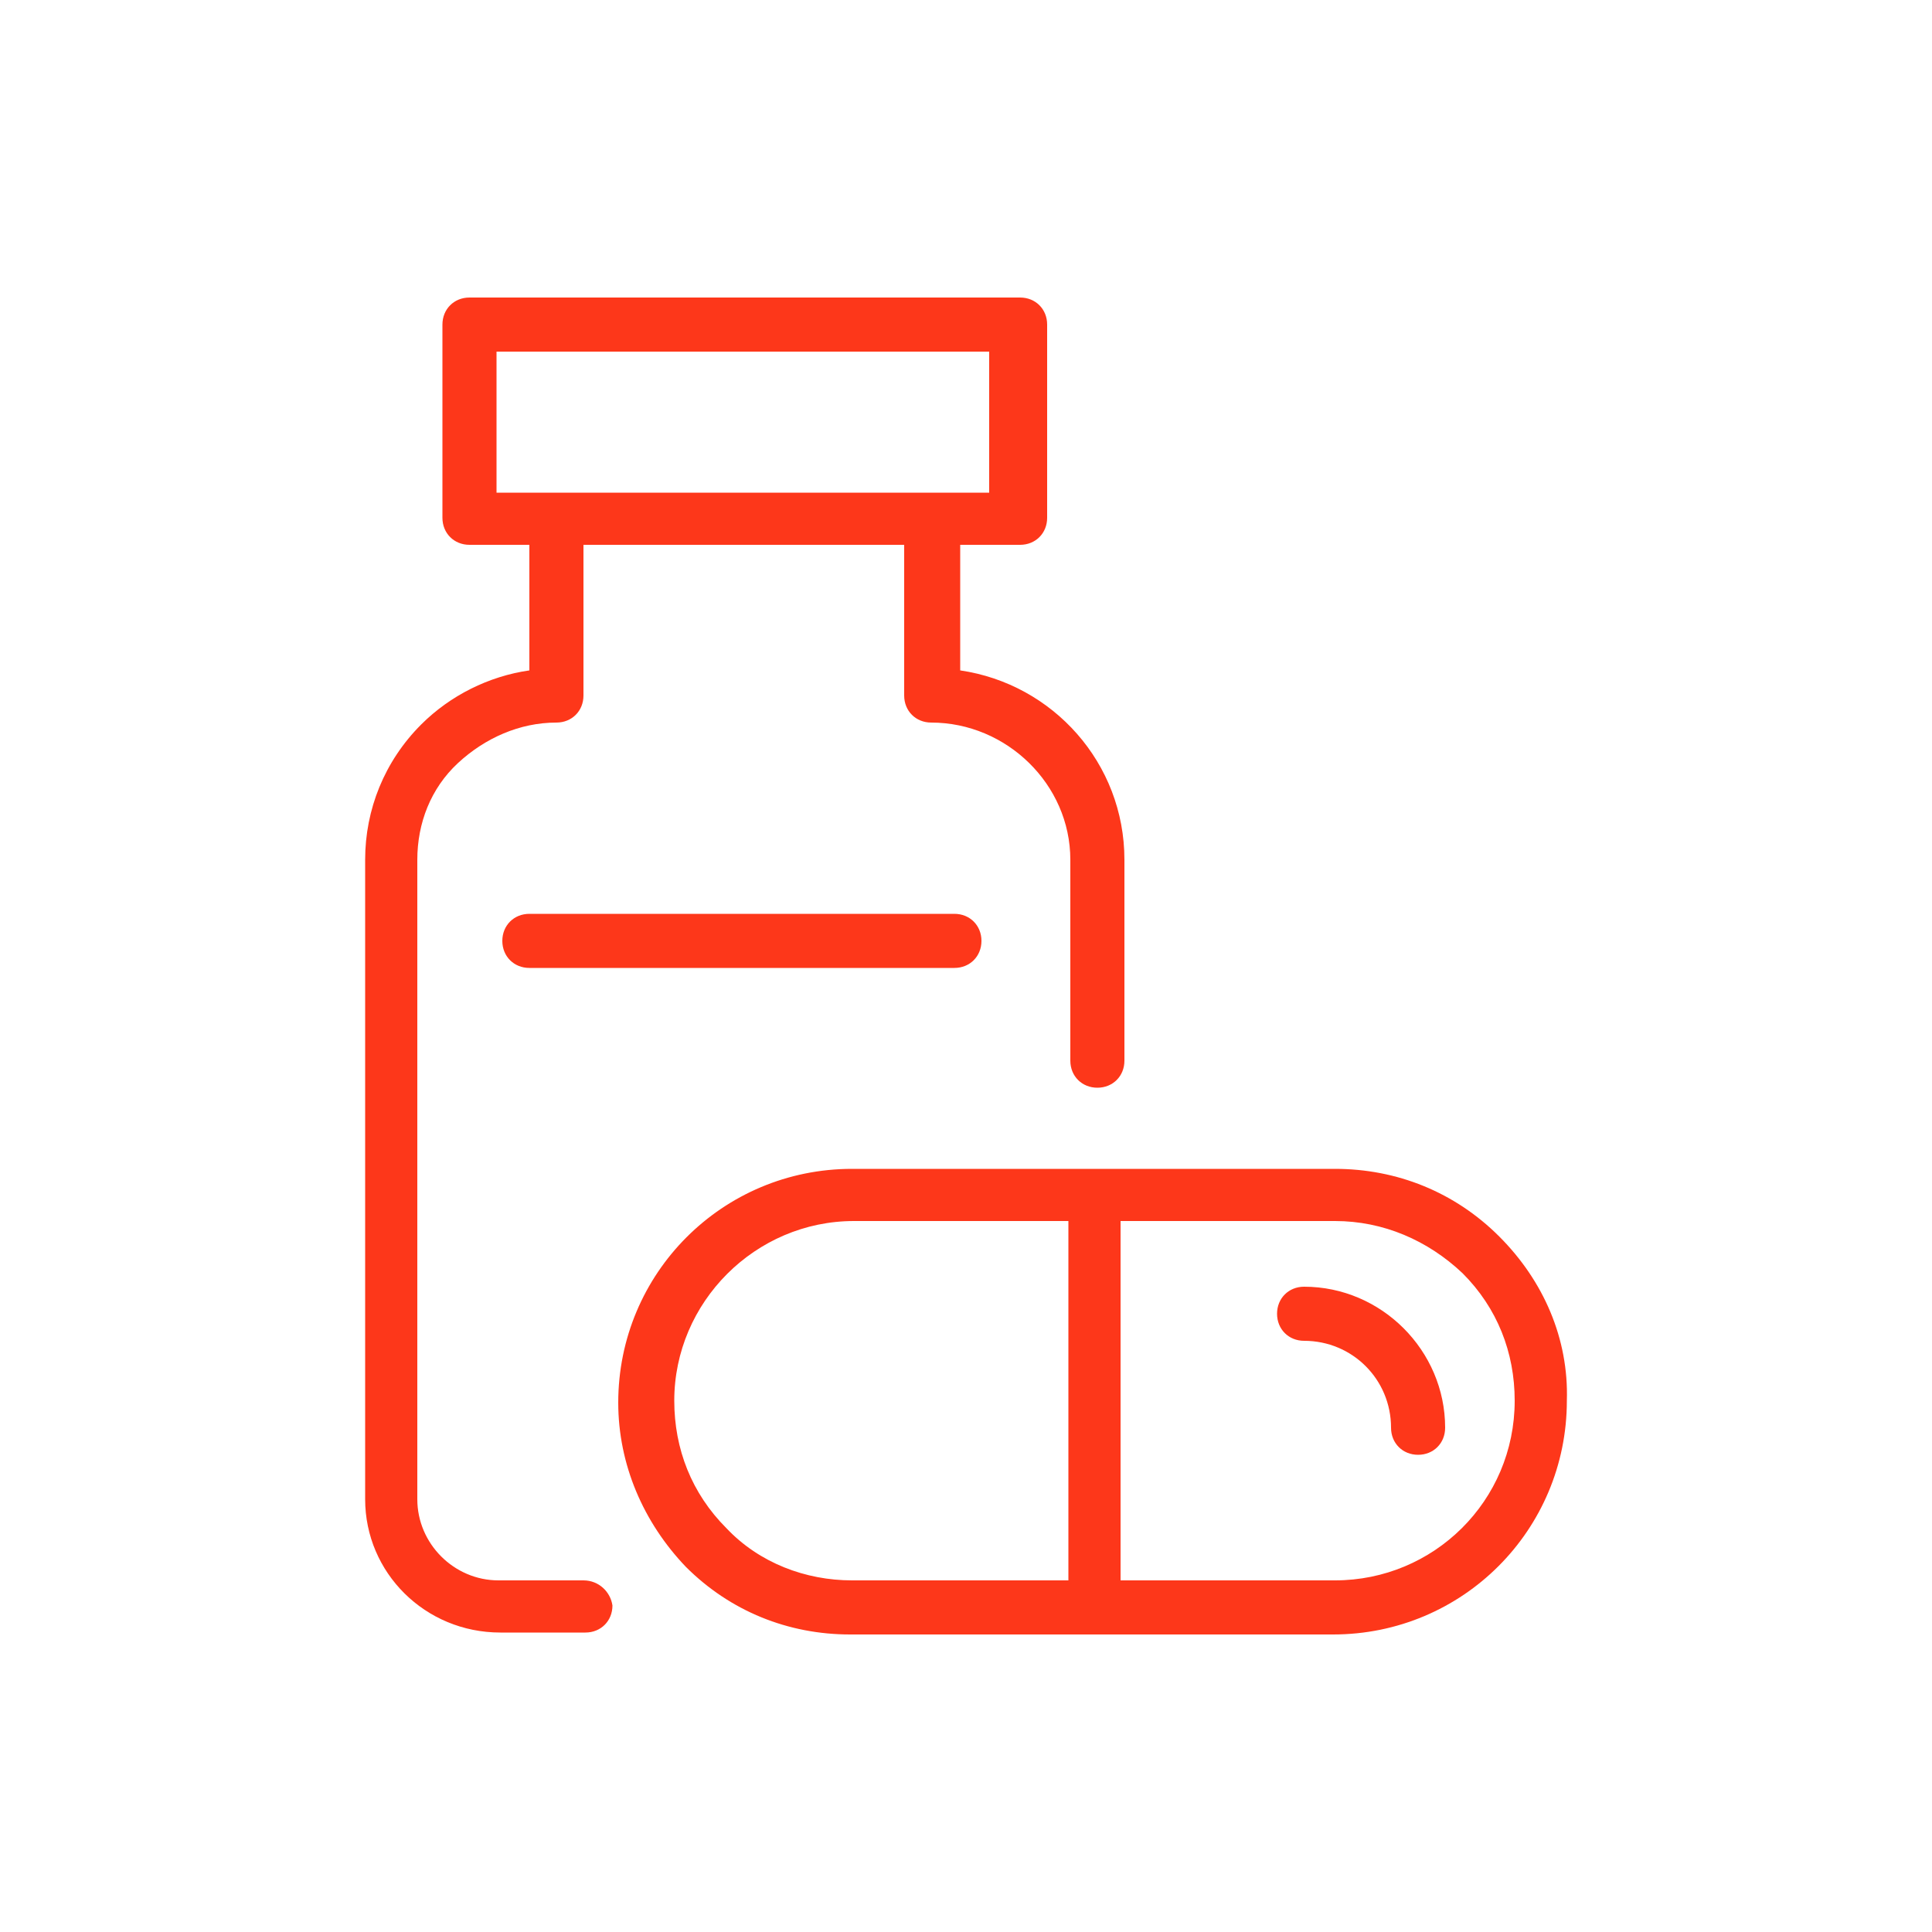 <?xml version="1.0" encoding="utf-8"?>
<!-- Generator: Adobe Illustrator 27.5.0, SVG Export Plug-In . SVG Version: 6.00 Build 0)  -->
<svg version="1.1" id="Layer_1" xmlns="http://www.w3.org/2000/svg" xmlns:xlink="http://www.w3.org/1999/xlink" x="0px" y="0px"
	 viewBox="0 0 100 100" style="enable-background:new 0 0 100 100;" xml:space="preserve">
<style type="text/css">
	.st0{fill:#FD371A;}
</style>
<g>
	<path class="st0" d="M77.6,64c-2.3-2.3-5.3-3.5-8.5-3.5h-25c-6.7,0-12.1,5.4-12.1,12.1c0,3.2,1.3,6.2,3.5,8.5
		c2.3,2.3,5.3,3.5,8.5,3.5h25c6.7,0,12.1-5.4,12.1-12.1C81.2,69.3,79.9,66.3,77.6,64z M37.6,79.1c-1.8-1.8-2.7-4.1-2.7-6.6
		c0-5.1,4.2-9.3,9.3-9.3h11.1v18.6H44.1C41.7,81.8,39.3,80.9,37.6,79.1z M69.1,81.8H58V63.2h11.1c2.5,0,4.8,1,6.6,2.7
		c1.8,1.8,2.7,4.1,2.7,6.6C78.4,77.7,74.2,81.8,69.1,81.8z"/>
	<path class="st0" d="M67.5,66.6c-0.8,0-1.4,0.6-1.4,1.4c0,0.8,0.6,1.4,1.4,1.4c2.5,0,4.5,2,4.5,4.5c0,0.8,0.6,1.4,1.4,1.4
		c0.8,0,1.4-0.6,1.4-1.4C74.8,69.9,71.5,66.6,67.5,66.6z"/>
	<path class="st0" d="M30.2,81.8h-4.4c-2.3,0-4.2-1.9-4.2-4.2V44.5c0-1.9,0.7-3.7,2.1-5c1.4-1.3,3.2-2.1,5.1-2.1
		c0.8,0,1.4-0.6,1.4-1.4v-7.8h16.6V36c0,0.8,0.6,1.4,1.4,1.4c3.9,0,7.2,3.2,7.2,7.1v10.4c0,0.8,0.6,1.4,1.4,1.4
		c0.8,0,1.4-0.6,1.4-1.4V44.5c0-5-3.7-9.1-8.5-9.8v-6.5h3.1c0.8,0,1.4-0.6,1.4-1.4v-10c0-0.8-0.6-1.4-1.4-1.4H24.3
		c-0.8,0-1.4,0.6-1.4,1.4v10c0,0.8,0.6,1.4,1.4,1.4h3.1v6.5c-2.1,0.3-4.1,1.3-5.6,2.8c-1.9,1.9-2.9,4.4-2.9,7v33.1
		c0,3.8,3.1,6.9,7,6.9h4.4c0.8,0,1.4-0.6,1.4-1.4C31.6,82.4,31,81.8,30.2,81.8z M25.7,18.2h25.5v7.3H25.7V18.2z"/>
	<path class="st0" d="M27.4,47.3c-0.8,0-1.4,0.6-1.4,1.4c0,0.8,0.6,1.4,1.4,1.4h22c0.8,0,1.4-0.6,1.4-1.4c0-0.8-0.6-1.4-1.4-1.4
		H27.4z"/>
</g>
</svg>
